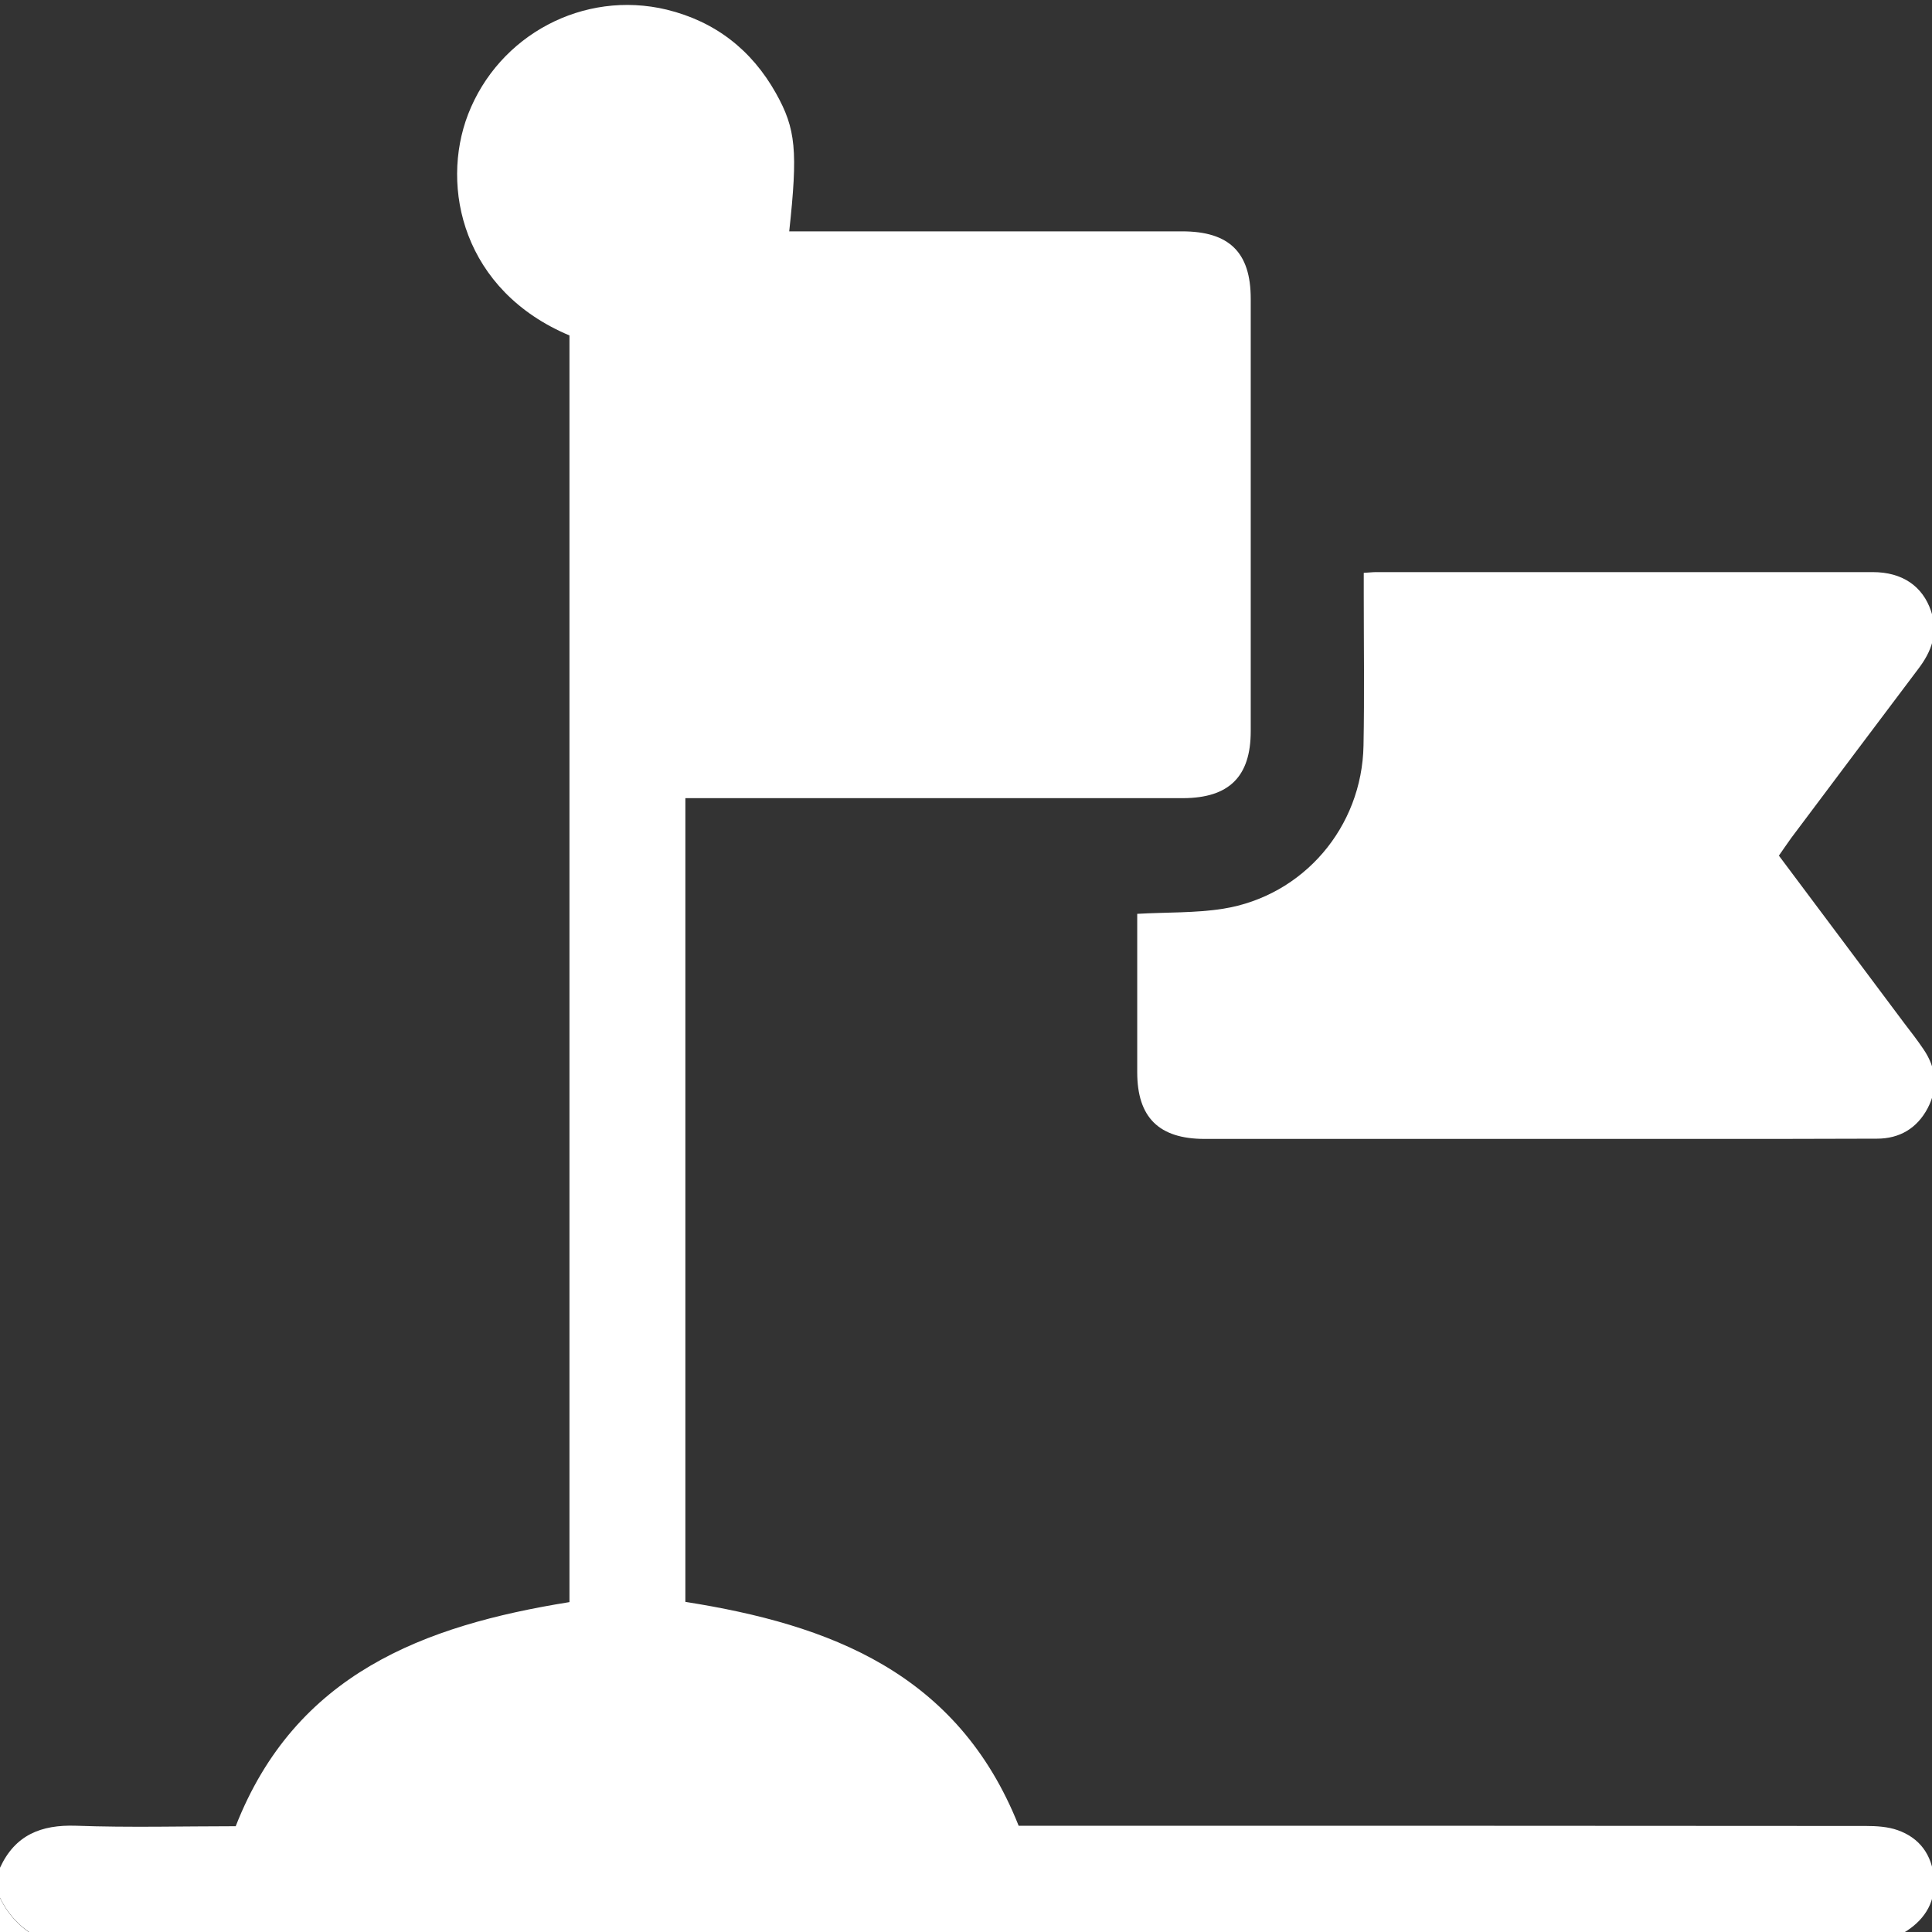 <?xml version="1.0" encoding="utf-8"?>
<!-- Generator: Adobe Illustrator 23.0.1, SVG Export Plug-In . SVG Version: 6.00 Build 0)  -->
<svg version="1.1" id="Layer_1" xmlns="http://www.w3.org/2000/svg" xmlns:xlink="http://www.w3.org/1999/xlink" x="0px" y="0px"
	 viewBox="0 0 800 800" style="enable-background:new 0 0 800 800;" xml:space="preserve">
<rect x="0" y="0" width="800" height="800" fill="#333333" stroke="none"/>
<style type="text/css">
	.st0{fill:#FFFFFF;}
</style>
<path class="st0" d="M0,773.4c6.2-13.5,16.9-17.9,31.5-17.4c22.1,0.8,44.3,0.2,66.1,0.2c24.7-63.1,77.8-83.1,138.2-92.8
	c0-174.8,0-349.6,0-524.5c-44-18.5-53.6-61.3-42-91.5C206.5,14.5,241.6-4.3,276.1,4c20,4.9,35.1,16.6,45.2,34.6
	c8.3,14.8,9.1,23.9,5.5,57.2c2.9,0,5.7,0,8.6,0c51.4,0,102.7,0,154.1,0c19.5,0,28.4,8.7,28.4,27.9c0,59.7,0,119.4,0,179.1
	c0,18.8-9,27.6-27.9,27.7c-65.4,0-130.9,0-196.3,0c-3.1,0-6.2,0-9.9,0c0,111,0,221.6,0,332.8c59.7,9.4,112.8,29.3,138,92.7
	c2.3,0,5.3,0,8.4,0c114.2,0,228.4,0,342.5,0.1c4.4,0,9,0.3,13,1.7c9.2,3.2,14.3,10.3,15.1,19.9c0.8,9.3-3.3,16.6-11.2,21.8
	c-1.9,1.2-3.9,2.3-5.8,3.5c-255.5,0-511.1,0-766.6,0c-7.7-3.7-13.5-9.5-17.2-17.2C0,781.7,0,777.6,0,773.4z"/>
<path class="st0" d="M0,785.9c3.7,7.7,9.5,13.5,17.2,17.2c-5.7,0-11.5,0-17.2,0C0,797.4,0,791.7,0,785.9z"/>
<path class="st0" d="M736.6,354.3c17.4,23.2,34.7,46.4,52,69.5c2.7,3.5,5.4,7,7.9,10.7c5.3,7.8,6.1,16,1.7,24.4
	c-4.4,8.3-11.6,12.6-21,12.6c-24.2,0.1-48.5,0.1-72.7,0.1c-68.6,0-137.1,0-205.7,0c-18.9,0-27.9-8.9-27.9-27.6c0-21.8,0-43.7,0-65.6
	c12.3-0.7,24.1-0.3,35.5-2.1c33.3-5.3,57.6-33.8,58.2-67.6c0.4-20.8,0.1-41.7,0.1-62.6c0-2.8,0-5.6,0-8.9c2.1-0.1,3.6-0.3,5.1-0.3
	c68.6,0,137.1,0,205.7,0c12.2,0,20.6,5.8,24.1,16.1c3.1,9.1,0.2,16.8-5.3,24c-17.6,23.3-35.1,46.7-52.6,70
	C740.1,349.2,738.5,351.6,736.6,354.3z"/>
</svg>
